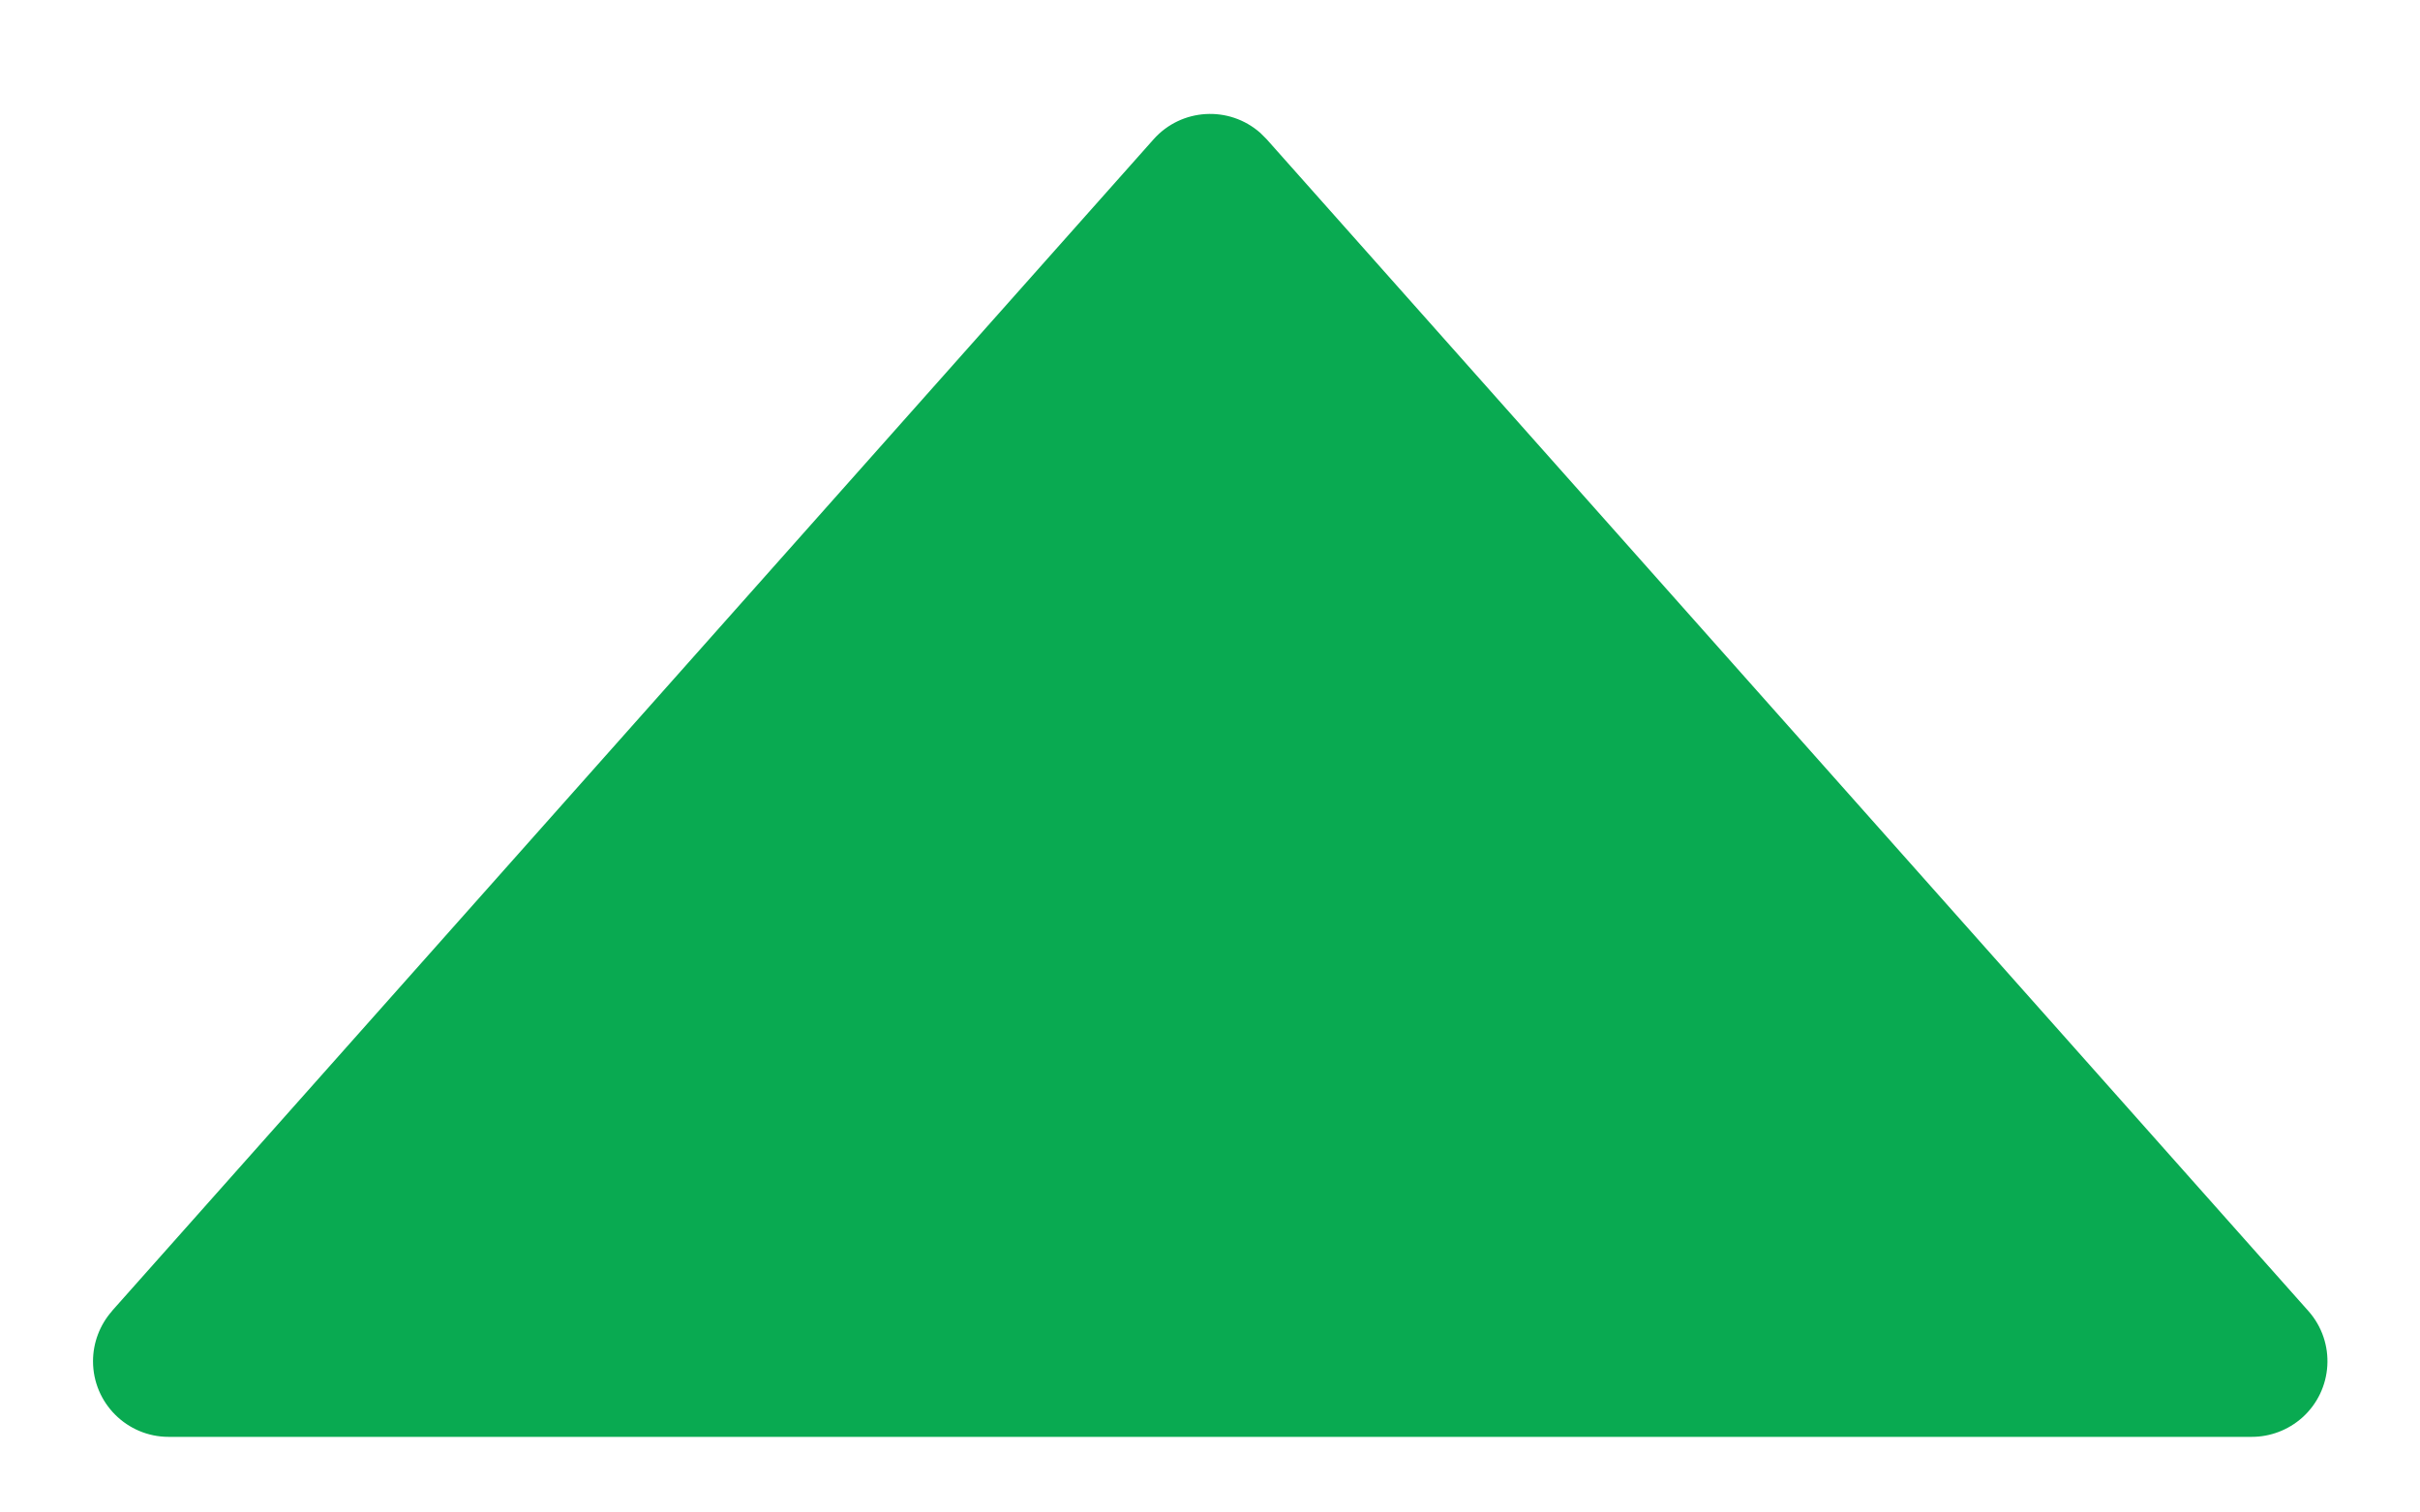 <svg height="10" viewBox="0 0 16 10" width="16" xmlns="http://www.w3.org/2000/svg"><path d="m.74 12.668 6.887-7.747c.183-.206.499-.225.706-.042l.042.042 6.887 7.747c.183.206.165.522-.042.706-.092.081-.21.126-.332.126h-13.773c-.276 0-.5-.224-.5-.5 0-.122.045-.241.126-.332z" fill="#09aa51" fill-rule="evenodd" transform="translate(0 -4)"/></svg>